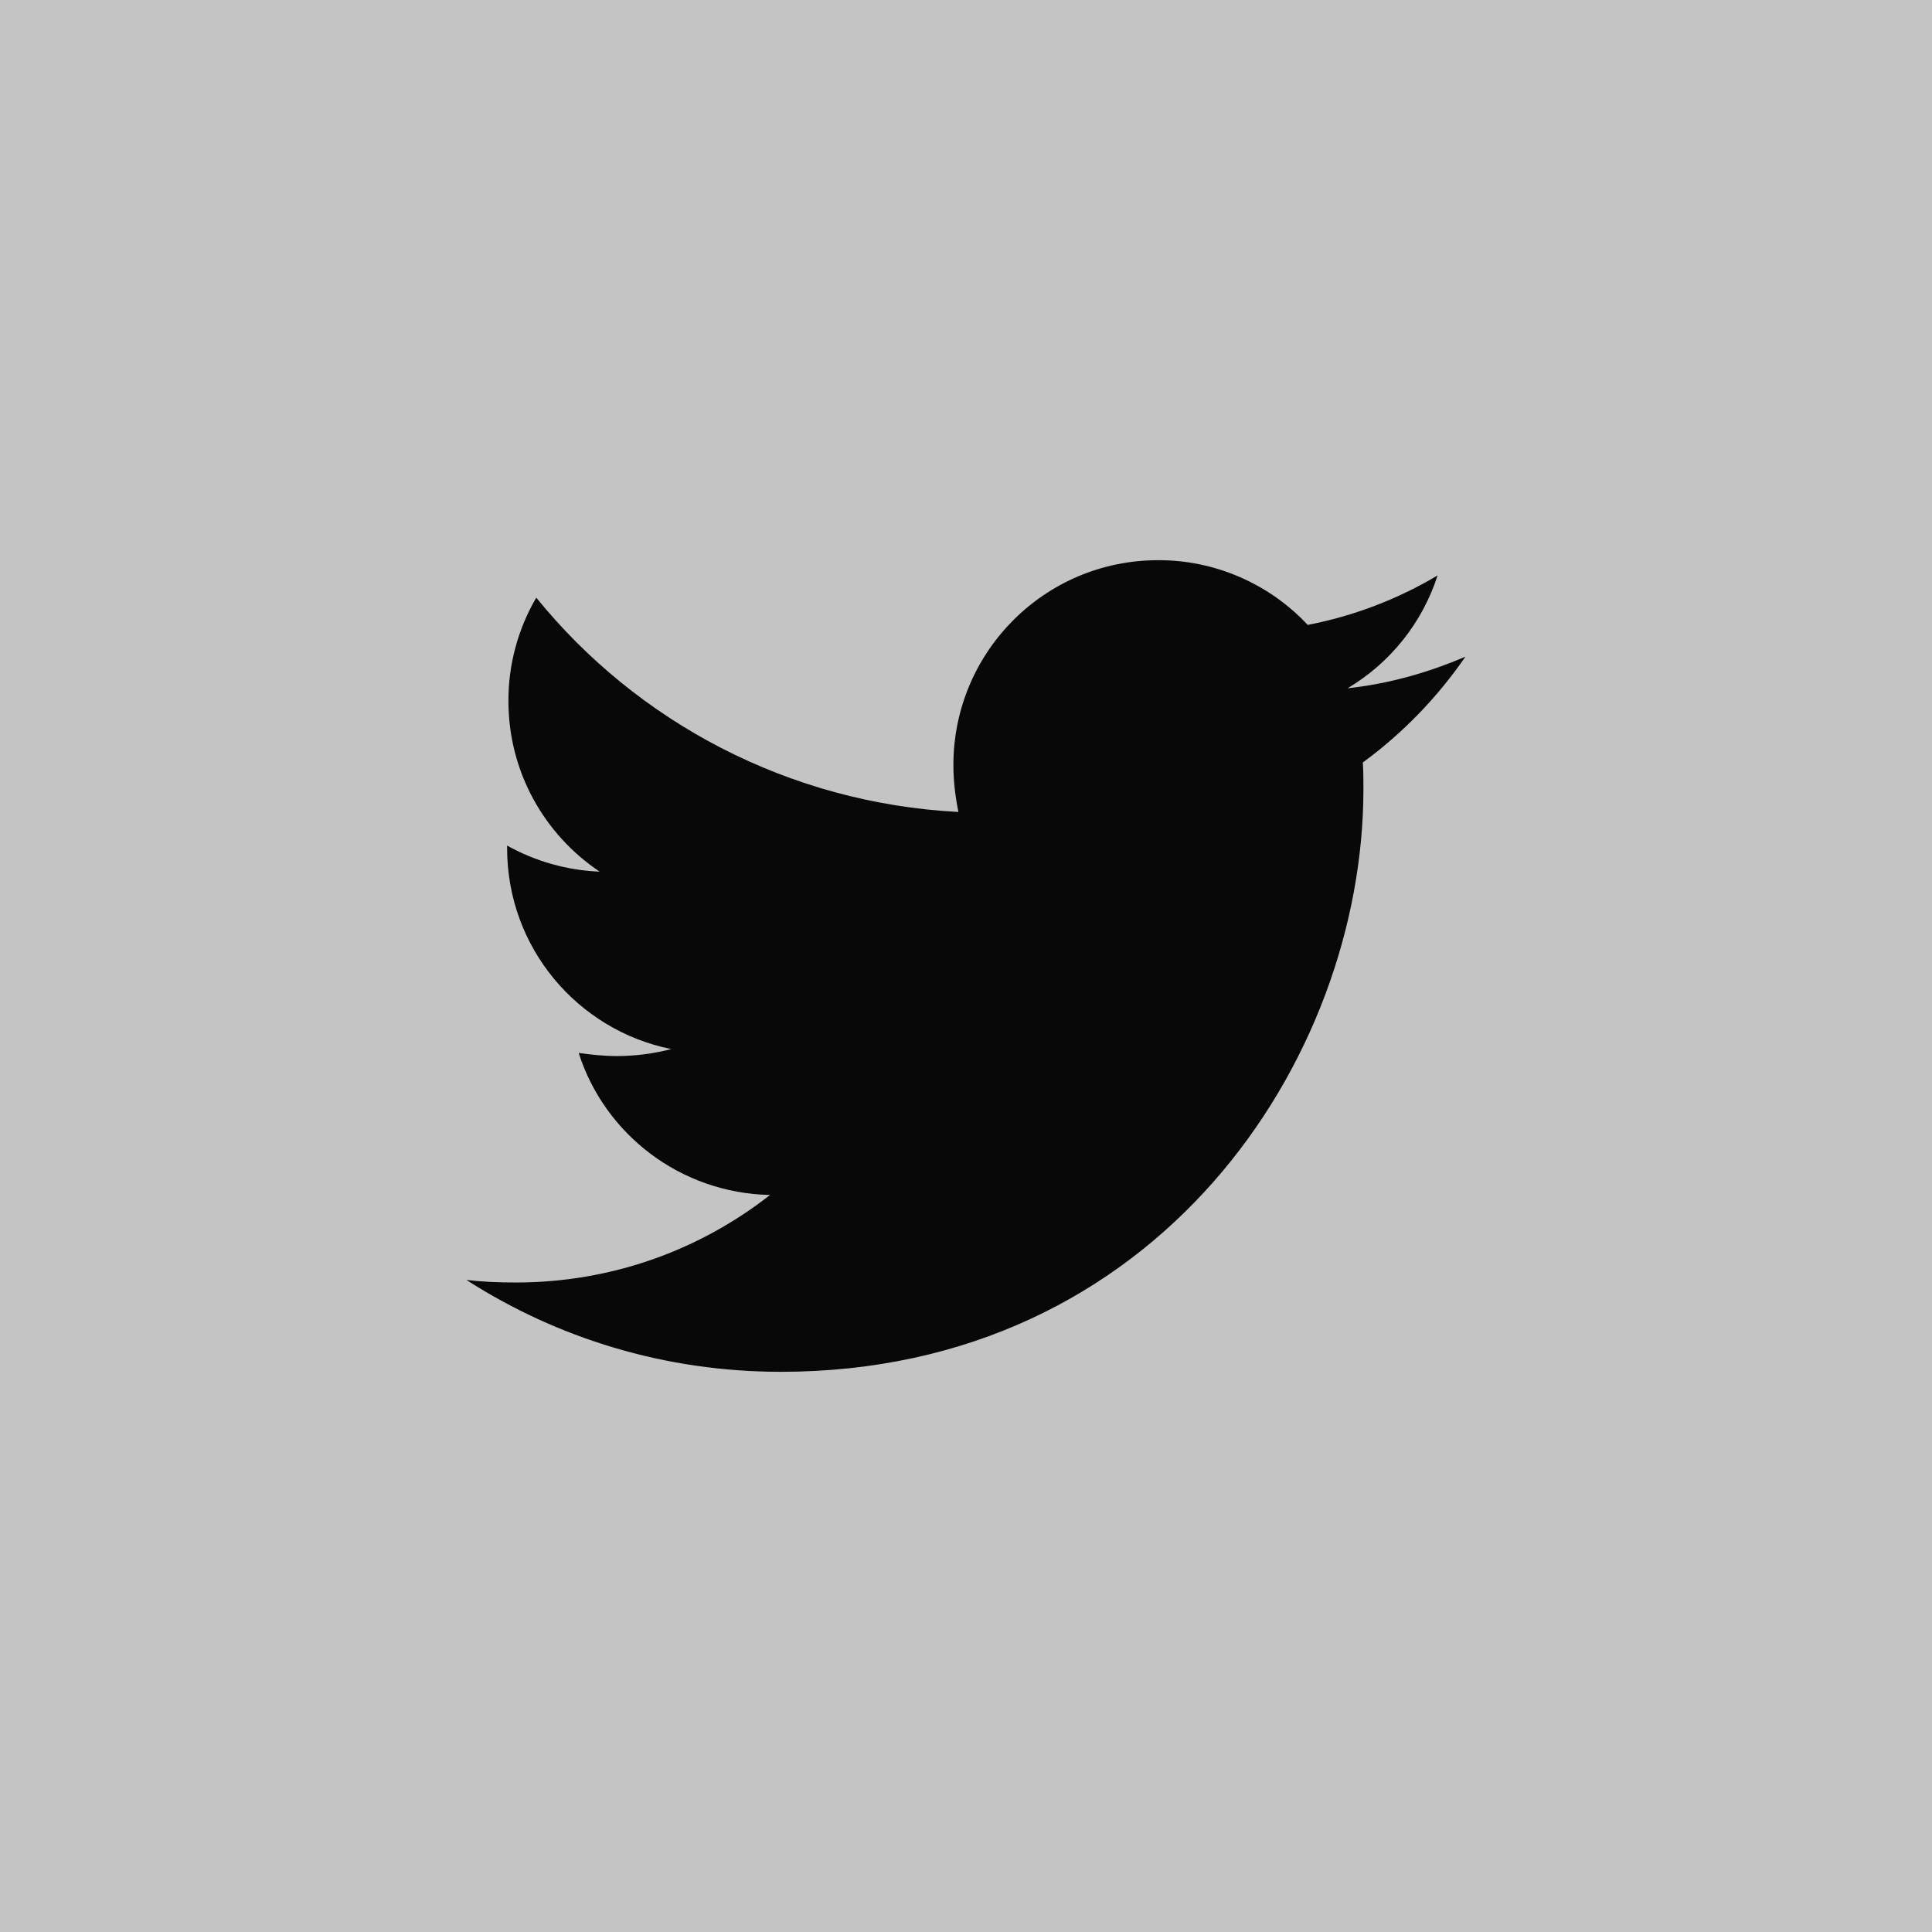 <?xml version="1.0" encoding="UTF-8"?> <svg xmlns="http://www.w3.org/2000/svg" width="44" height="44" viewBox="0 0 44 44" fill="none"> <rect width="44" height="44" fill="#C4C4C4"></rect> <path d="M33.375 14.954C32.538 15.315 31.628 15.574 30.69 15.675C31.663 15.097 32.393 14.183 32.74 13.105C31.827 13.649 30.826 14.03 29.782 14.232C29.346 13.765 28.818 13.394 28.232 13.14C27.645 12.886 27.013 12.756 26.375 12.758C23.791 12.758 21.713 14.852 21.713 17.423C21.713 17.784 21.756 18.145 21.828 18.492C17.958 18.29 14.508 16.441 12.213 13.611C11.796 14.325 11.576 15.138 11.579 15.965C11.579 17.584 12.402 19.011 13.657 19.851C12.918 19.822 12.195 19.618 11.549 19.257V19.315C11.549 21.582 13.151 23.46 15.287 23.892C14.886 23.996 14.473 24.05 14.059 24.051C13.756 24.051 13.469 24.021 13.179 23.98C13.769 25.828 15.489 27.171 17.537 27.215C15.935 28.47 13.928 29.208 11.749 29.208C11.358 29.208 10.997 29.194 10.622 29.15C12.689 30.477 15.142 31.242 17.783 31.242C26.358 31.242 31.051 24.138 31.051 17.972C31.051 17.77 31.051 17.568 31.037 17.365C31.945 16.701 32.74 15.878 33.375 14.954Z" fill="#080808"></path> </svg> 